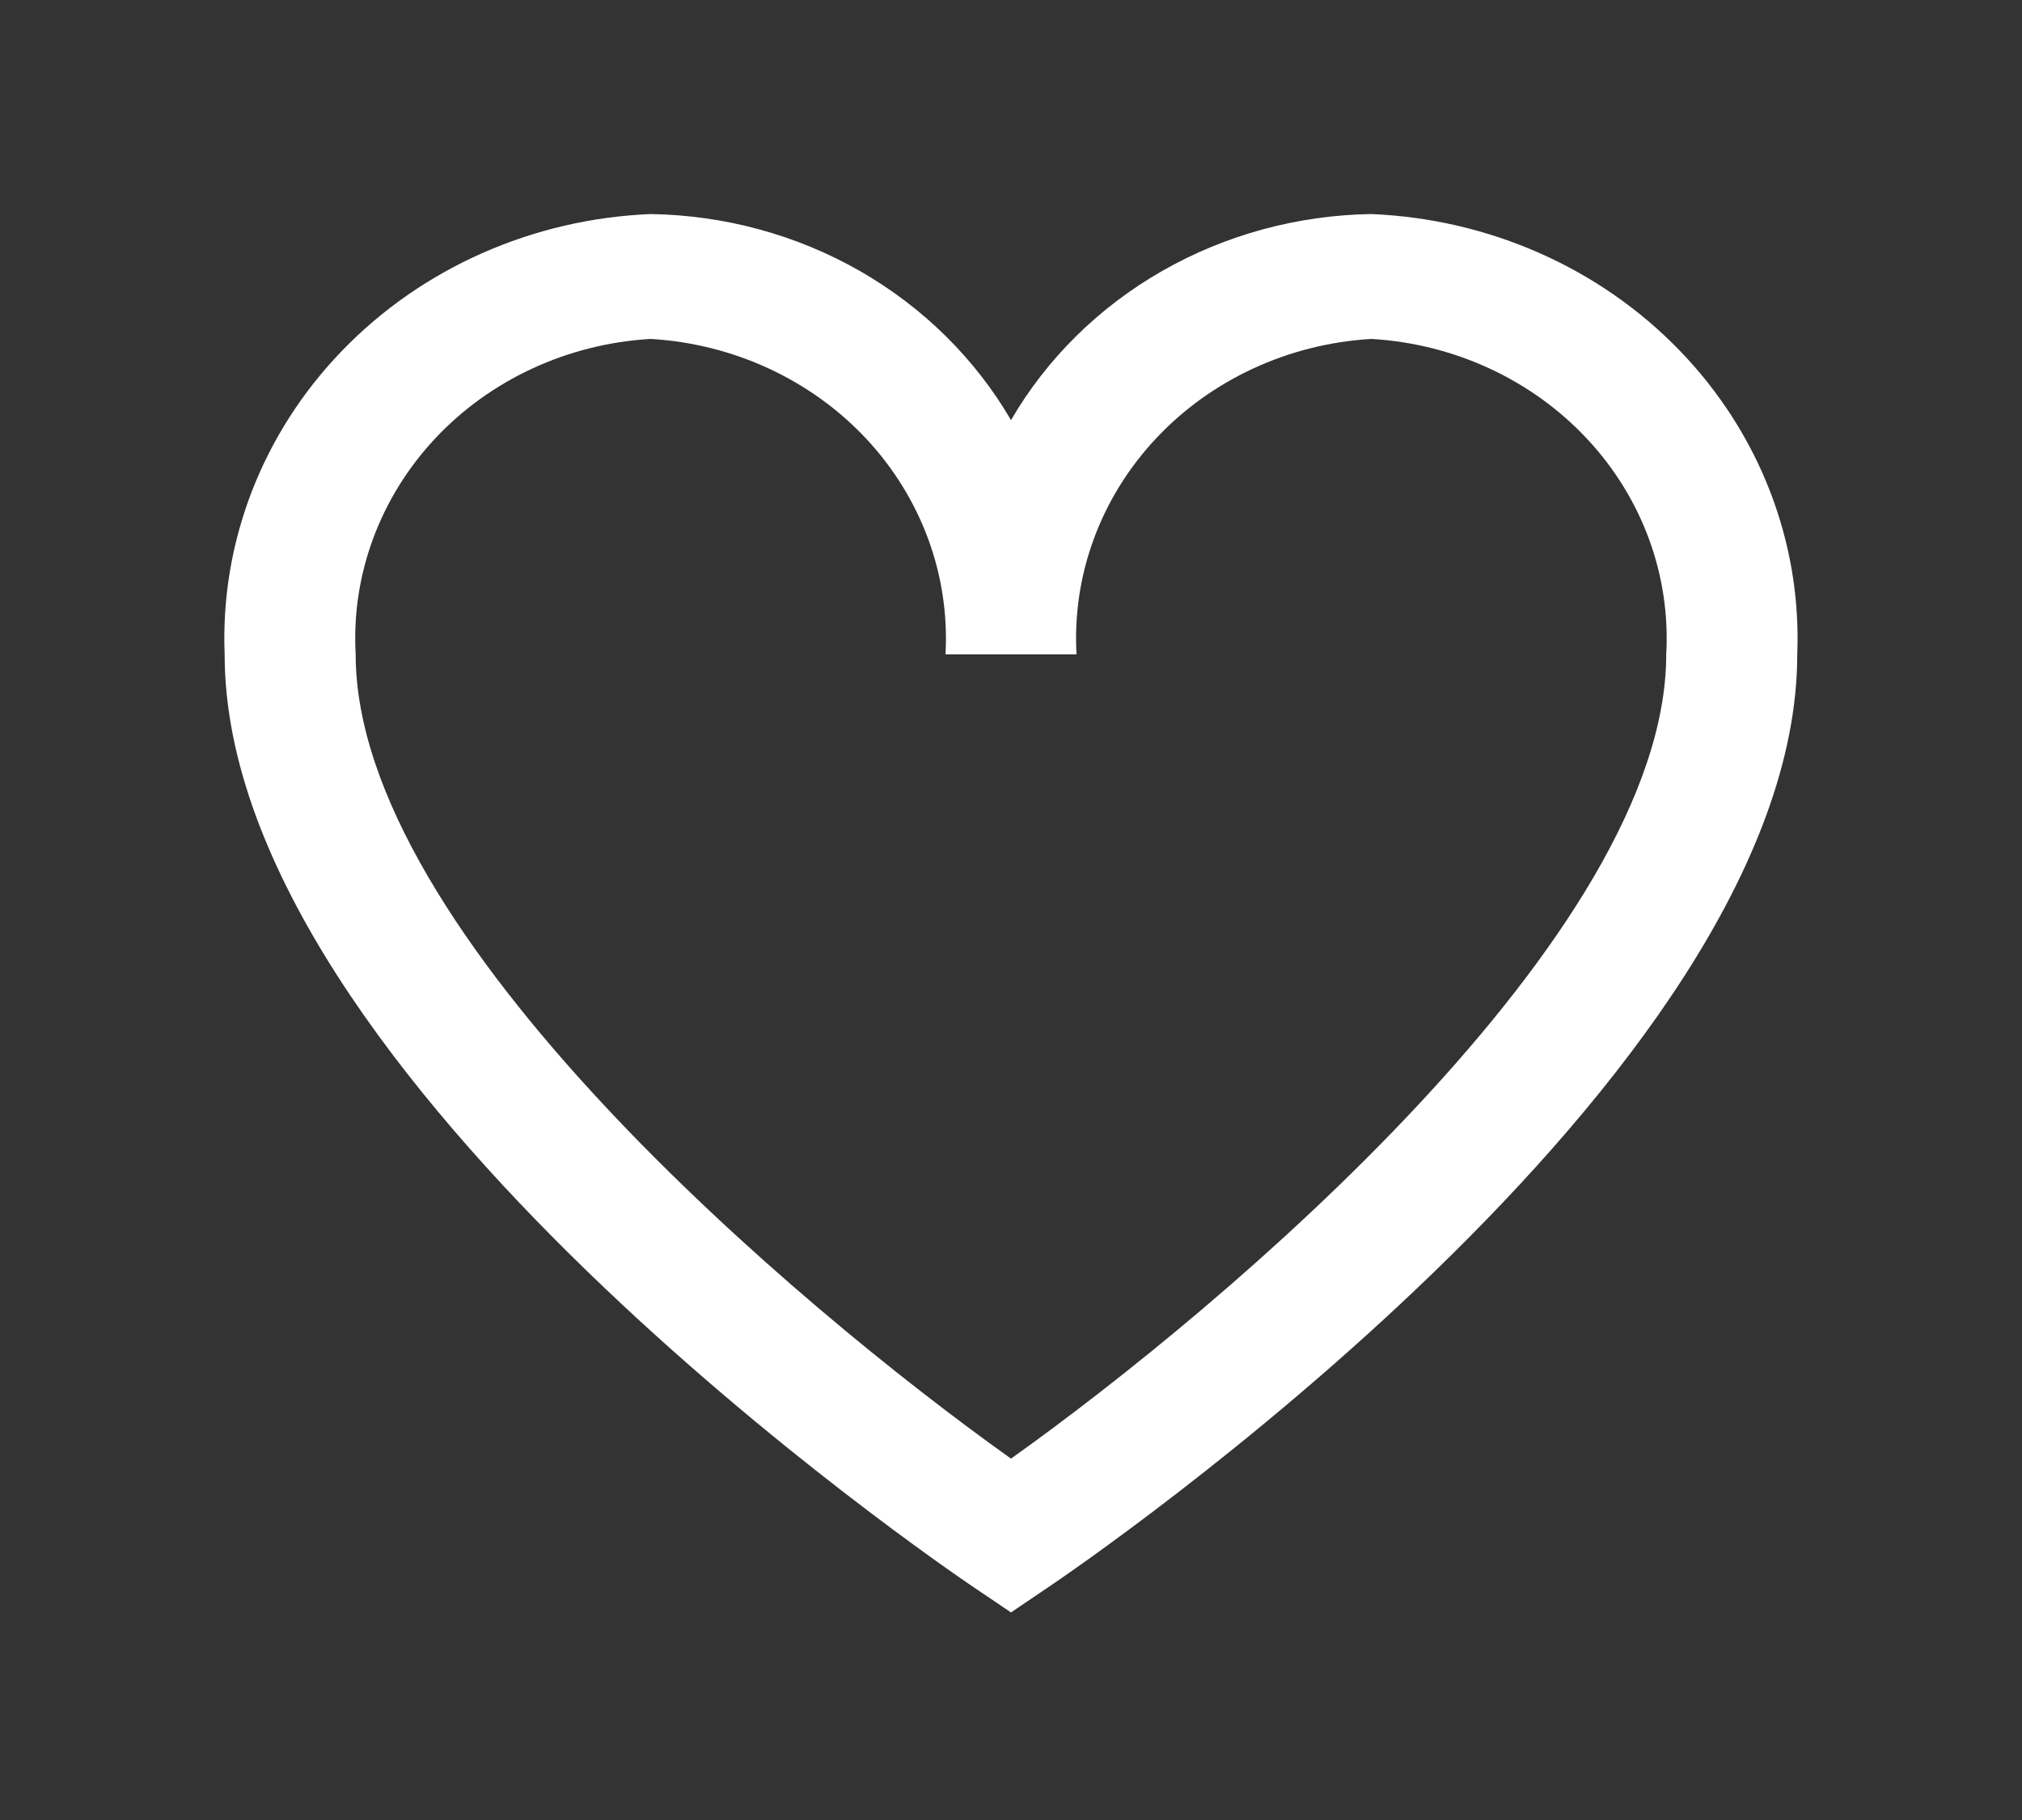<?xml version="1.0" encoding="UTF-8"?> <svg xmlns="http://www.w3.org/2000/svg" width="20" height="18" viewBox="0 0 20 18" fill="none"><rect x="0" y="0" width="20" height="18" fill="#333333" stroke="none"/><path d="M13.564 2.117C12.835 2.128 12.121 2.322 11.495 2.68C10.869 3.038 10.353 3.547 10 4.155C9.646 3.547 9.13 3.038 8.505 2.68C7.879 2.322 7.165 2.128 6.435 2.117C5.271 2.165 4.175 2.65 3.386 3.466C2.596 4.282 2.178 5.363 2.222 6.472C2.222 10.656 9.323 15.489 9.625 15.694L10 15.947L10.374 15.694C10.676 15.491 17.777 10.656 17.777 6.472C17.821 5.363 17.403 4.282 16.613 3.466C15.824 2.65 14.728 2.165 13.564 2.117ZM10 14.426C7.891 12.925 3.518 9.238 3.518 6.472C3.474 5.69 3.756 4.924 4.302 4.339C4.848 3.755 5.615 3.4 6.435 3.352C7.255 3.4 8.021 3.755 8.568 4.339C9.114 4.924 9.396 5.69 9.352 6.472H10.648C10.604 5.69 10.885 4.924 11.432 4.339C11.978 3.755 12.745 3.4 13.564 3.352C14.384 3.4 15.151 3.755 15.697 4.339C16.244 4.924 16.525 5.69 16.481 6.472C16.481 9.239 12.108 12.925 10 14.426Z" fill="white"></path></svg> 